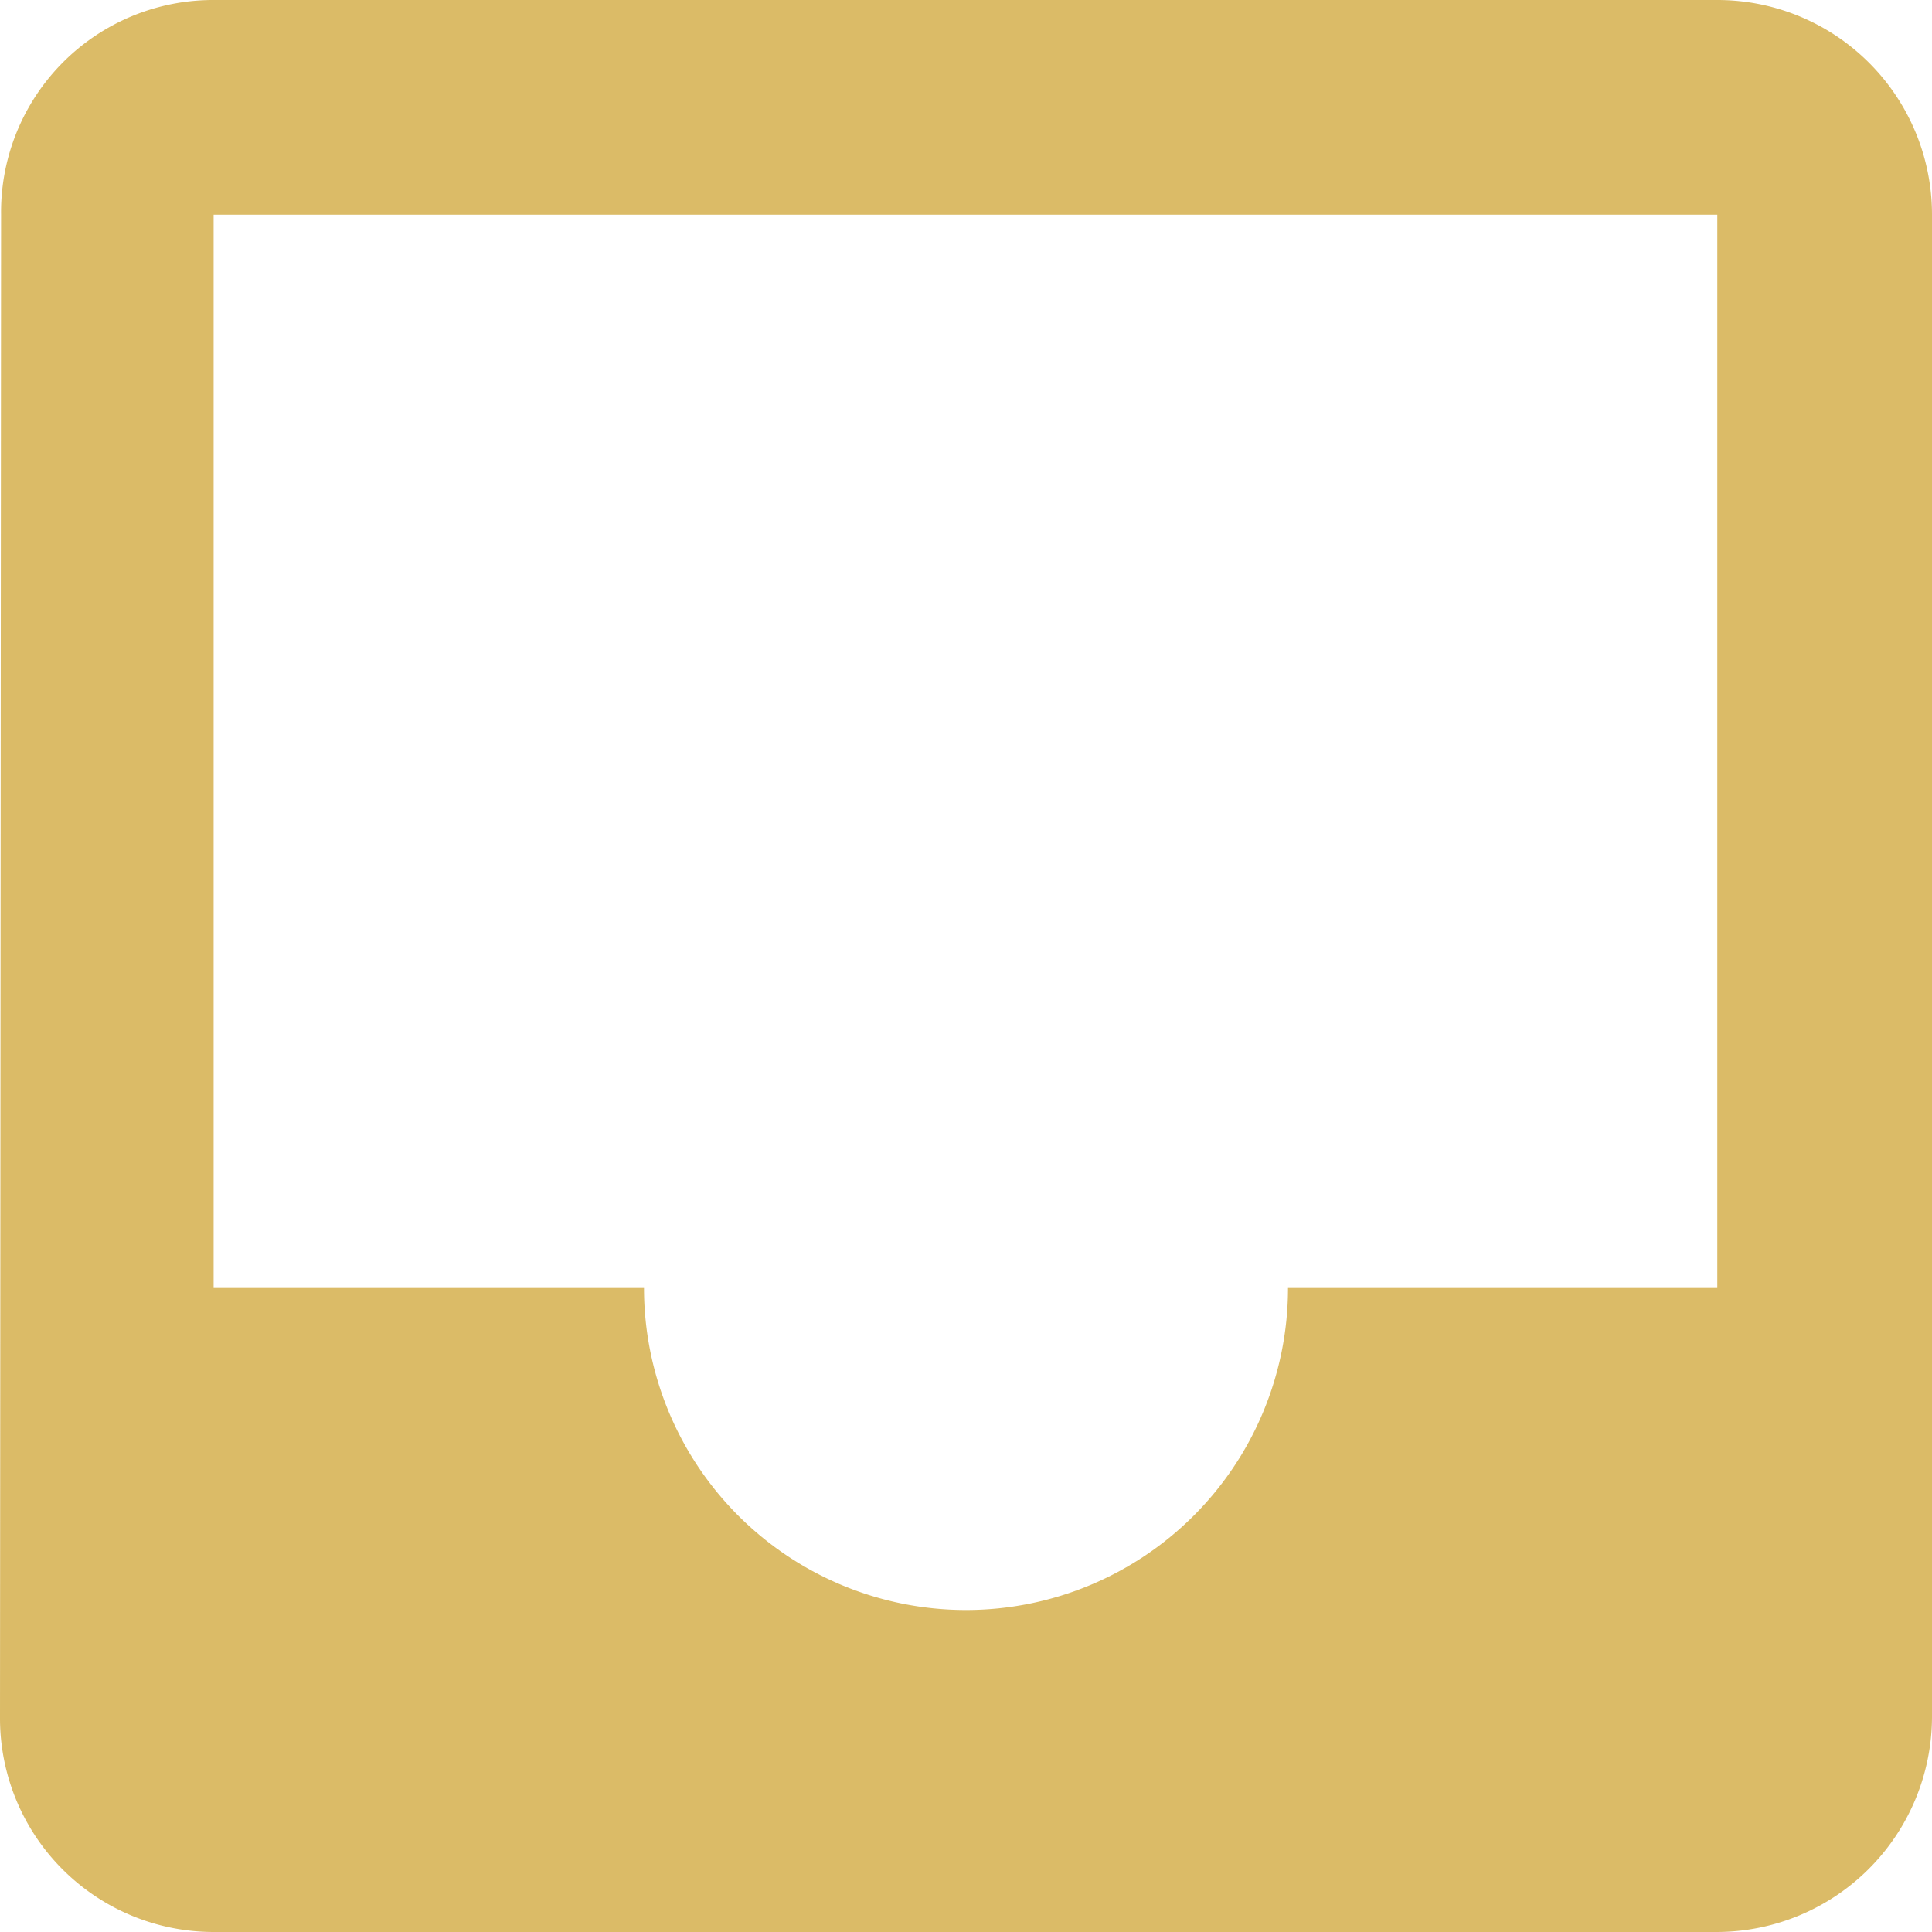 <svg xmlns="http://www.w3.org/2000/svg" width="21.507" height="21.507" viewBox="0 0 21.507 21.507">
  <path id="Icon_material-inbox" data-name="Icon material-inbox" d="M23.617,4.5H6.878A2.361,2.361,0,0,0,4.512,6.89L4.5,23.617a2.379,2.379,0,0,0,2.378,2.39H23.617a2.4,2.4,0,0,0,2.39-2.39V6.89A2.389,2.389,0,0,0,23.617,4.5Zm0,14.338H18.838a3.584,3.584,0,1,1-7.169,0H6.878V6.89H23.617Z" transform="translate(-4.5 -4.5)" fill="#dbbb67"/>
</svg>

